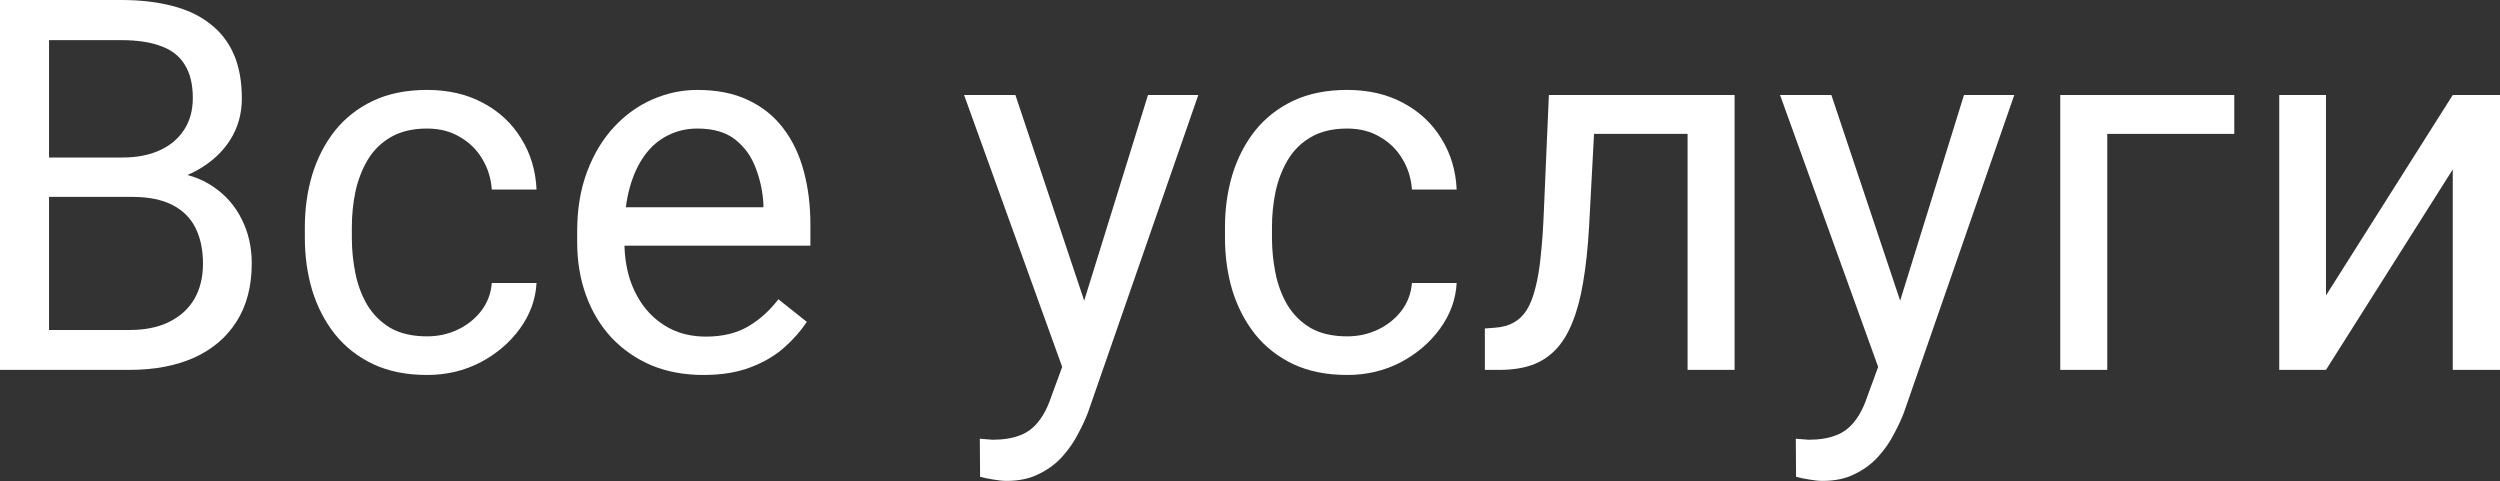 <?xml version="1.0" encoding="UTF-8"?> <svg xmlns="http://www.w3.org/2000/svg" width="270" height="52" viewBox="0 0 270 52" fill="none"><rect x="0" y="0" width="270" height="52" fill="#333333" stroke="none"/> <path d="M14.239 21.263H4.115L4.061 17.011H13.252C14.77 17.011 16.096 16.754 17.23 16.242C18.364 15.73 19.242 14.998 19.864 14.047C20.504 13.078 20.824 11.926 20.824 10.59C20.824 9.127 20.541 7.938 19.974 7.024C19.425 6.091 18.574 5.414 17.422 4.993C16.288 4.554 14.843 4.335 13.087 4.335H5.295V39.947H0V0H13.087C15.136 0 16.965 0.21 18.574 0.631C20.184 1.033 21.547 1.674 22.662 2.552C23.796 3.411 24.656 4.509 25.241 5.844C25.827 7.179 26.119 8.78 26.119 10.645C26.119 12.291 25.699 13.782 24.857 15.117C24.016 16.434 22.845 17.514 21.345 18.355C19.864 19.196 18.126 19.736 16.133 19.974L14.239 21.263ZM13.992 39.947H2.03L5.021 35.64H13.992C15.675 35.64 17.102 35.347 18.273 34.762C19.461 34.176 20.367 33.353 20.989 32.292C21.611 31.213 21.922 29.942 21.922 28.479C21.922 26.997 21.656 25.717 21.126 24.638C20.596 23.559 19.763 22.726 18.629 22.141C17.495 21.556 16.032 21.263 14.239 21.263H6.694L6.749 17.011H17.065L18.19 18.547C20.111 18.712 21.739 19.26 23.074 20.193C24.409 21.108 25.424 22.278 26.119 23.705C26.833 25.132 27.189 26.705 27.189 28.424C27.189 30.912 26.641 33.015 25.543 34.734C24.464 36.435 22.937 37.734 20.961 38.63C18.986 39.508 16.663 39.947 13.992 39.947Z" fill="white"></path> <path d="M46.12 36.326C47.328 36.326 48.443 36.079 49.468 35.585C50.492 35.091 51.333 34.414 51.992 33.554C52.65 32.677 53.025 31.68 53.117 30.564H57.945C57.854 32.32 57.259 33.957 56.162 35.475C55.083 36.975 53.665 38.191 51.909 39.124C50.153 40.039 48.224 40.496 46.12 40.496C43.889 40.496 41.941 40.103 40.276 39.316C38.63 38.53 37.258 37.45 36.161 36.079C35.082 34.707 34.268 33.134 33.719 31.36C33.189 29.567 32.923 27.674 32.923 25.68V24.528C32.923 22.534 33.189 20.65 33.719 18.876C34.268 17.084 35.082 15.502 36.161 14.13C37.258 12.758 38.63 11.679 40.276 10.892C41.941 10.106 43.889 9.712 46.12 9.712C48.443 9.712 50.474 10.188 52.211 11.139C53.949 12.072 55.312 13.352 56.299 14.98C57.305 16.59 57.854 18.419 57.945 20.467H53.117C53.025 19.242 52.678 18.135 52.074 17.148C51.489 16.16 50.684 15.373 49.66 14.788C48.654 14.184 47.474 13.883 46.12 13.883C44.566 13.883 43.258 14.194 42.197 14.816C41.154 15.419 40.322 16.242 39.7 17.285C39.097 18.309 38.658 19.452 38.383 20.714C38.127 21.958 37.999 23.229 37.999 24.528V25.68C37.999 26.979 38.127 28.259 38.383 29.521C38.639 30.784 39.069 31.927 39.673 32.951C40.295 33.975 41.127 34.798 42.169 35.42C43.23 36.024 44.547 36.326 46.12 36.326Z" fill="white"></path> <path d="M75.971 40.496C73.904 40.496 72.029 40.148 70.347 39.453C68.682 38.74 67.246 37.743 66.039 36.463C64.85 35.182 63.936 33.664 63.295 31.908C62.655 30.152 62.335 28.232 62.335 26.147V24.994C62.335 22.58 62.692 20.431 63.405 18.547C64.118 16.645 65.088 15.035 66.313 13.718C67.539 12.401 68.929 11.404 70.484 10.728C72.038 10.051 73.648 9.712 75.312 9.712C77.434 9.712 79.263 10.078 80.8 10.81C82.354 11.541 83.626 12.566 84.613 13.883C85.601 15.181 86.333 16.718 86.808 18.492C87.284 20.248 87.522 22.169 87.522 24.254V26.531H65.353V22.388H82.446V22.004C82.373 20.687 82.098 19.407 81.623 18.163C81.165 16.919 80.434 15.895 79.428 15.09C78.422 14.285 77.05 13.883 75.312 13.883C74.16 13.883 73.099 14.13 72.13 14.623C71.16 15.099 70.328 15.812 69.633 16.764C68.938 17.715 68.398 18.876 68.014 20.248C67.63 21.62 67.438 23.202 67.438 24.994V26.147C67.438 27.555 67.63 28.881 68.014 30.125C68.417 31.351 68.993 32.43 69.743 33.362C70.511 34.295 71.435 35.027 72.514 35.557C73.611 36.088 74.855 36.353 76.245 36.353C78.038 36.353 79.556 35.987 80.8 35.256C82.043 34.524 83.132 33.545 84.065 32.32L87.138 34.762C86.497 35.731 85.683 36.655 84.696 37.533C83.708 38.411 82.492 39.124 81.047 39.673C79.62 40.221 77.928 40.496 75.971 40.496Z" fill="white"></path> <path d="M115.726 36.874L123.984 10.261H129.417L117.509 44.529C117.235 45.261 116.869 46.047 116.412 46.889C115.973 47.748 115.406 48.562 114.711 49.33C114.016 50.099 113.174 50.721 112.187 51.196C111.217 51.69 110.056 51.937 108.702 51.937C108.3 51.937 107.788 51.882 107.166 51.772C106.544 51.662 106.105 51.571 105.849 51.498L105.822 47.382C105.968 47.401 106.197 47.419 106.507 47.437C106.837 47.474 107.065 47.492 107.193 47.492C108.346 47.492 109.324 47.337 110.129 47.026C110.934 46.733 111.611 46.23 112.159 45.517C112.726 44.822 113.211 43.861 113.613 42.636L115.726 36.874ZM109.663 10.261L117.372 33.308L118.689 38.658L115.04 40.523L104.121 10.261H109.663Z" fill="white"></path> <path d="M145.494 36.326C146.702 36.326 147.817 36.079 148.842 35.585C149.866 35.091 150.707 34.414 151.366 33.554C152.024 32.677 152.399 31.68 152.491 30.564H157.319C157.228 32.32 156.633 33.957 155.536 35.475C154.457 36.975 153.039 38.191 151.283 39.124C149.527 40.039 147.598 40.496 145.494 40.496C143.263 40.496 141.315 40.103 139.65 39.316C138.004 38.53 136.632 37.45 135.535 36.079C134.456 34.707 133.642 33.134 133.093 31.36C132.563 29.567 132.298 27.674 132.298 25.68V24.528C132.298 22.534 132.563 20.65 133.093 18.876C133.642 17.084 134.456 15.502 135.535 14.13C136.632 12.758 138.004 11.679 139.65 10.892C141.315 10.106 143.263 9.712 145.494 9.712C147.817 9.712 149.848 10.188 151.585 11.139C153.323 12.072 154.685 13.352 155.673 14.98C156.679 16.59 157.228 18.419 157.319 20.467H152.491C152.399 19.242 152.052 18.135 151.448 17.148C150.863 16.16 150.058 15.373 149.034 14.788C148.028 14.184 146.848 13.883 145.494 13.883C143.94 13.883 142.632 14.194 141.571 14.816C140.528 15.419 139.696 16.242 139.074 17.285C138.471 18.309 138.032 19.452 137.757 20.714C137.501 21.958 137.373 23.229 137.373 24.528V25.68C137.373 26.979 137.501 28.259 137.757 29.521C138.013 30.784 138.443 31.927 139.047 32.951C139.669 33.975 140.501 34.798 141.544 35.42C142.604 36.024 143.921 36.326 145.494 36.326Z" fill="white"></path> <path d="M182.863 10.261V14.459H168.513V10.261H182.863ZM187.335 10.261V39.947H182.259V10.261H187.335ZM167.279 10.261H172.382L171.614 24.583C171.486 26.796 171.275 28.753 170.983 30.454C170.708 32.137 170.324 33.582 169.83 34.789C169.355 35.996 168.751 36.984 168.02 37.752C167.306 38.502 166.447 39.06 165.441 39.426C164.435 39.773 163.273 39.947 161.956 39.947H160.365V35.475L161.462 35.393C162.249 35.338 162.916 35.155 163.465 34.844C164.032 34.533 164.508 34.076 164.892 33.472C165.276 32.85 165.587 32.055 165.825 31.085C166.081 30.116 166.273 28.963 166.401 27.628C166.547 26.293 166.657 24.738 166.73 22.964L167.279 10.261Z" fill="white"></path> <path d="M203.851 36.874L212.11 10.261H217.542L205.635 44.529C205.36 45.261 204.994 46.047 204.537 46.889C204.098 47.748 203.531 48.562 202.836 49.33C202.141 50.099 201.3 50.721 200.312 51.196C199.343 51.69 198.181 51.937 196.828 51.937C196.425 51.937 195.913 51.882 195.291 51.772C194.669 51.662 194.23 51.571 193.974 51.498L193.947 47.382C194.093 47.401 194.322 47.419 194.633 47.437C194.962 47.474 195.191 47.492 195.319 47.492C196.471 47.492 197.449 47.337 198.254 47.026C199.059 46.733 199.736 46.23 200.285 45.517C200.852 44.822 201.336 43.861 201.739 42.636L203.851 36.874ZM197.788 10.261L205.497 33.308L206.814 38.658L203.165 40.523L192.246 10.261H197.788Z" fill="white"></path> <path d="M241.302 10.261V14.459H227.584V39.947H222.508V10.261H241.302Z" fill="white"></path> <path d="M251.206 31.908L264.897 10.261H270V39.947H264.897V18.3L251.206 39.947H246.158V10.261H251.206V31.908Z" fill="white"></path> </svg> 